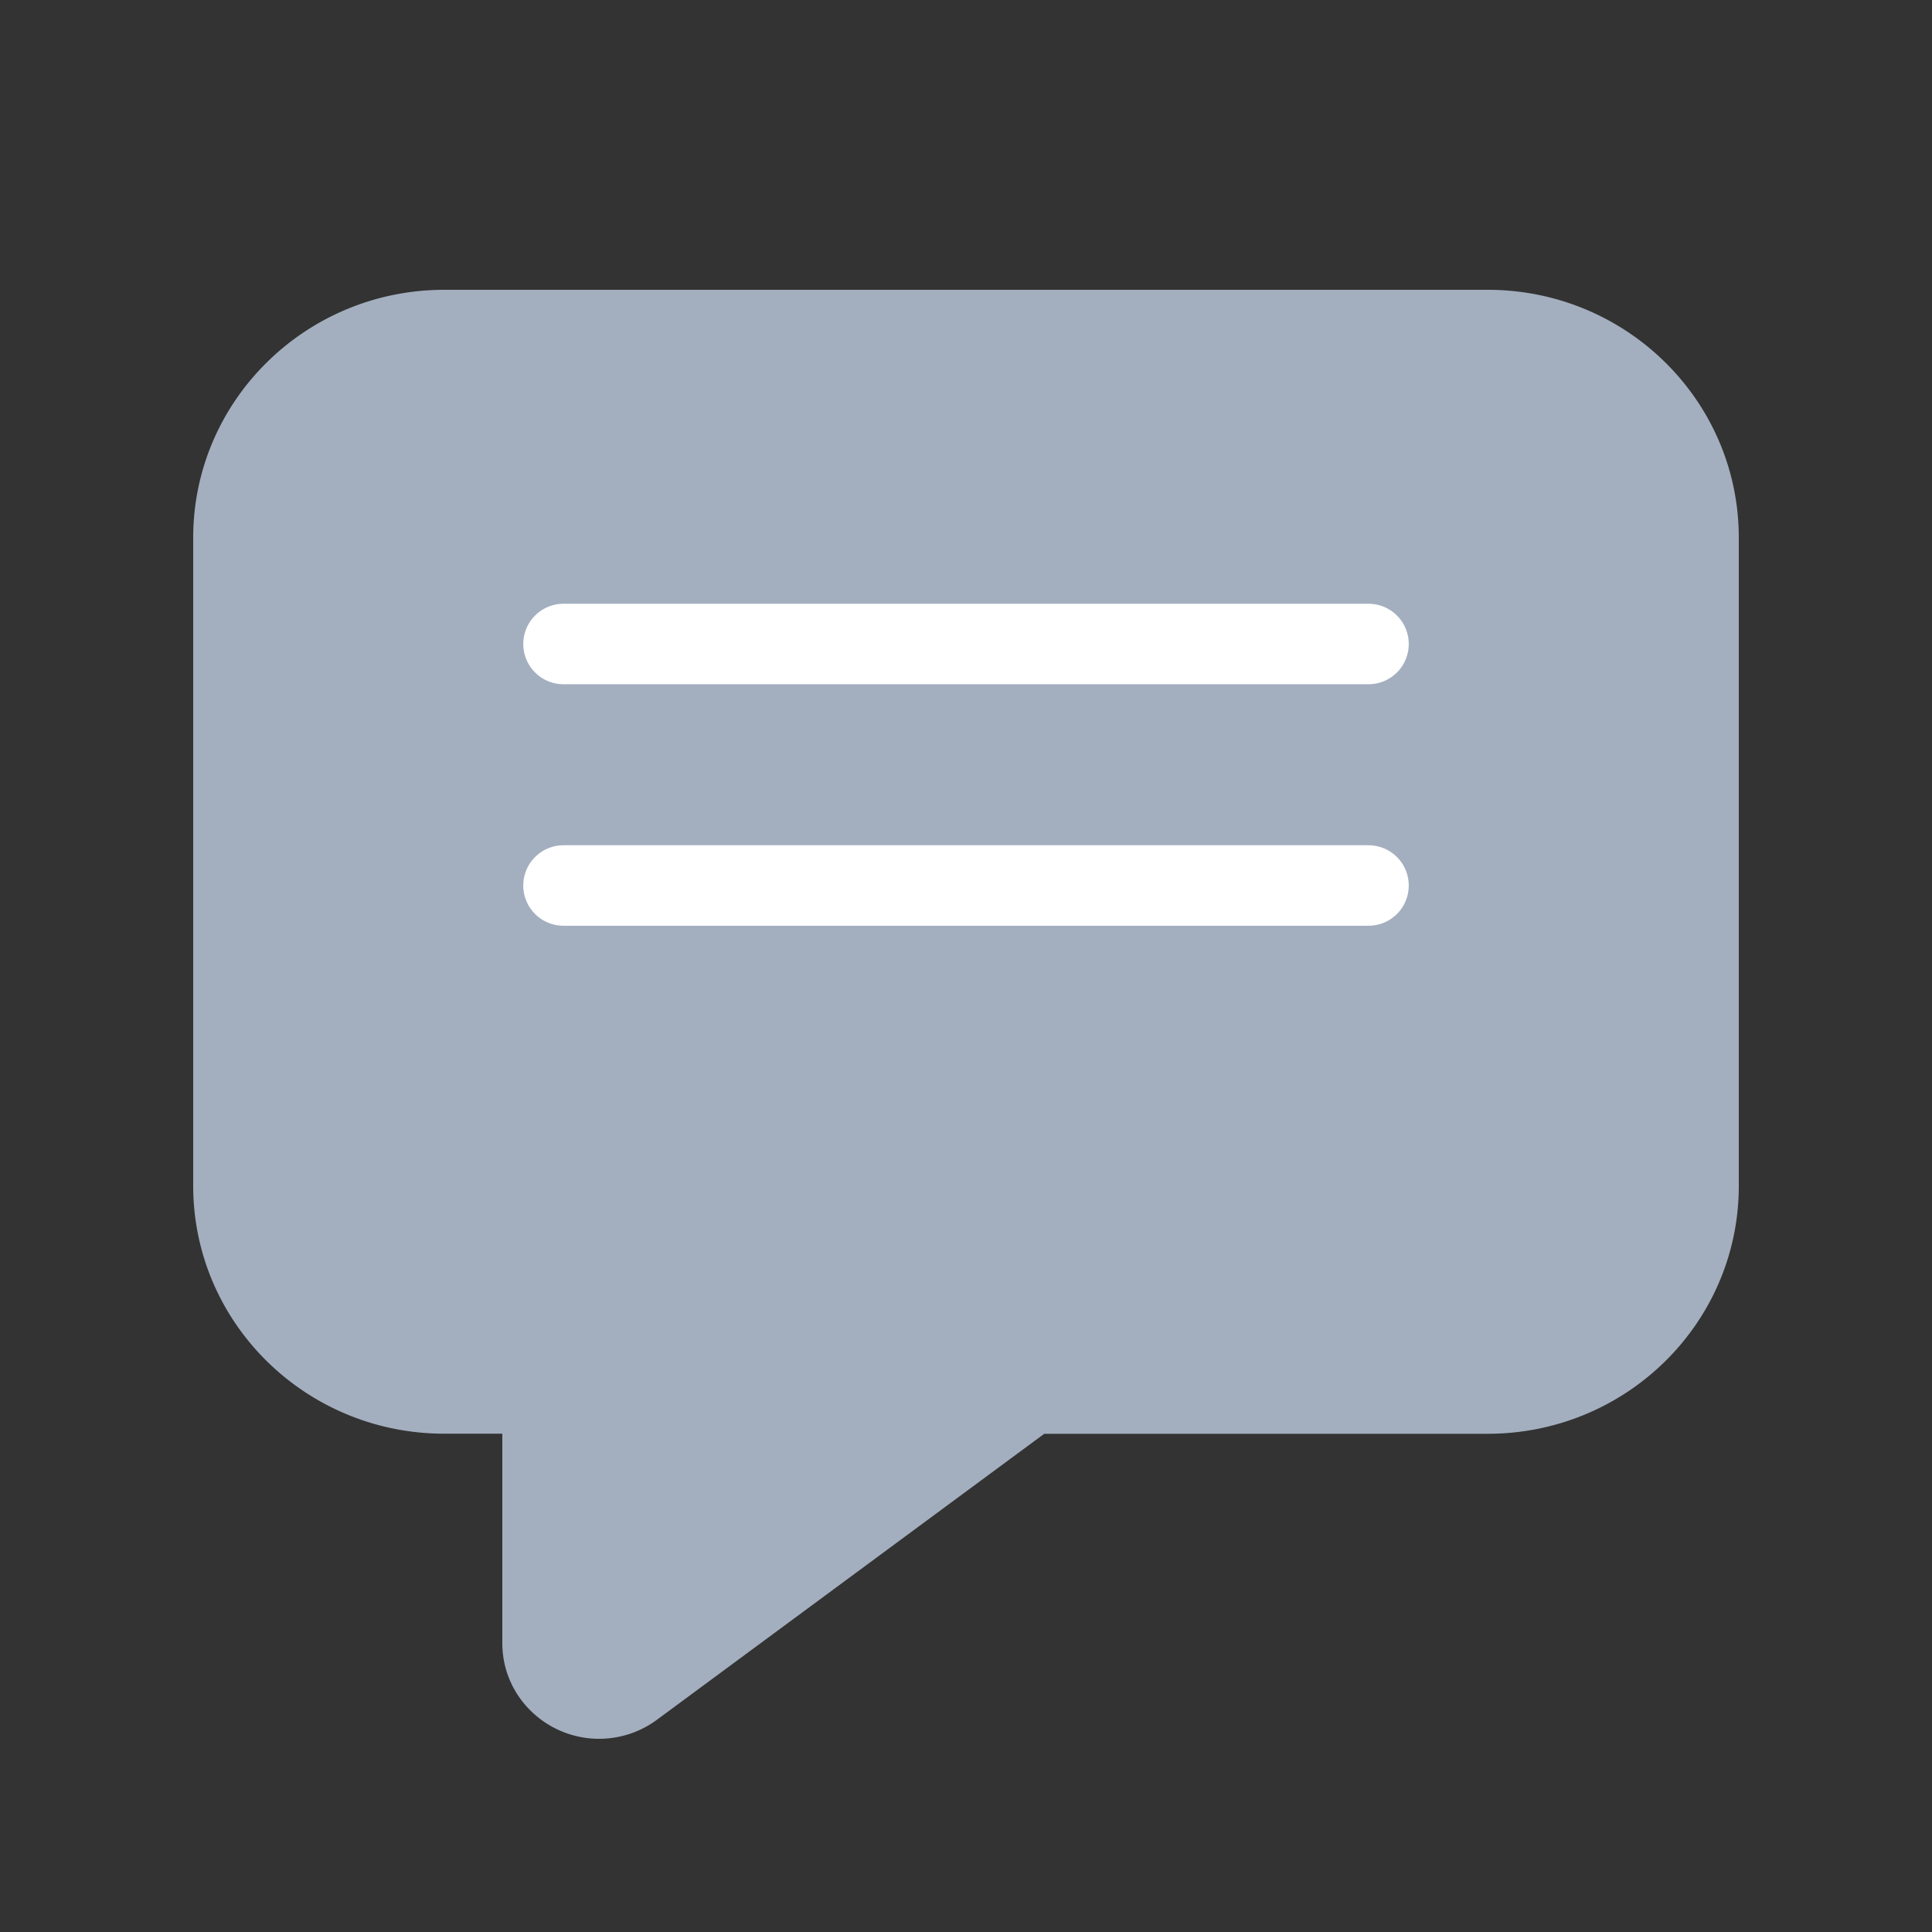 <svg xmlns="http://www.w3.org/2000/svg" width="24" height="24" fill="none" viewBox="0 0 24 24"><rect x="0" y="0" width="24" height="24" fill="#333333" stroke="none"/><path fill="#A3AFBF" d="M8.16 21.364a1.21 1.21 0 0 1-1.68-.24 1.17 1.17 0 0 1-.24-.707V17.81h-.72c-1.723 0-3.12-1.378-3.12-3.079V6.68c0-1.7 1.397-3.08 3.12-3.08h12.96c1.724 0 3.12 1.379 3.12 3.08v8.051c0 1.702-1.396 3.08-3.12 3.08h-5.508z"/><path stroke="#fff" stroke-linecap="round" d="M7 8h10M7 11h10"/></svg>